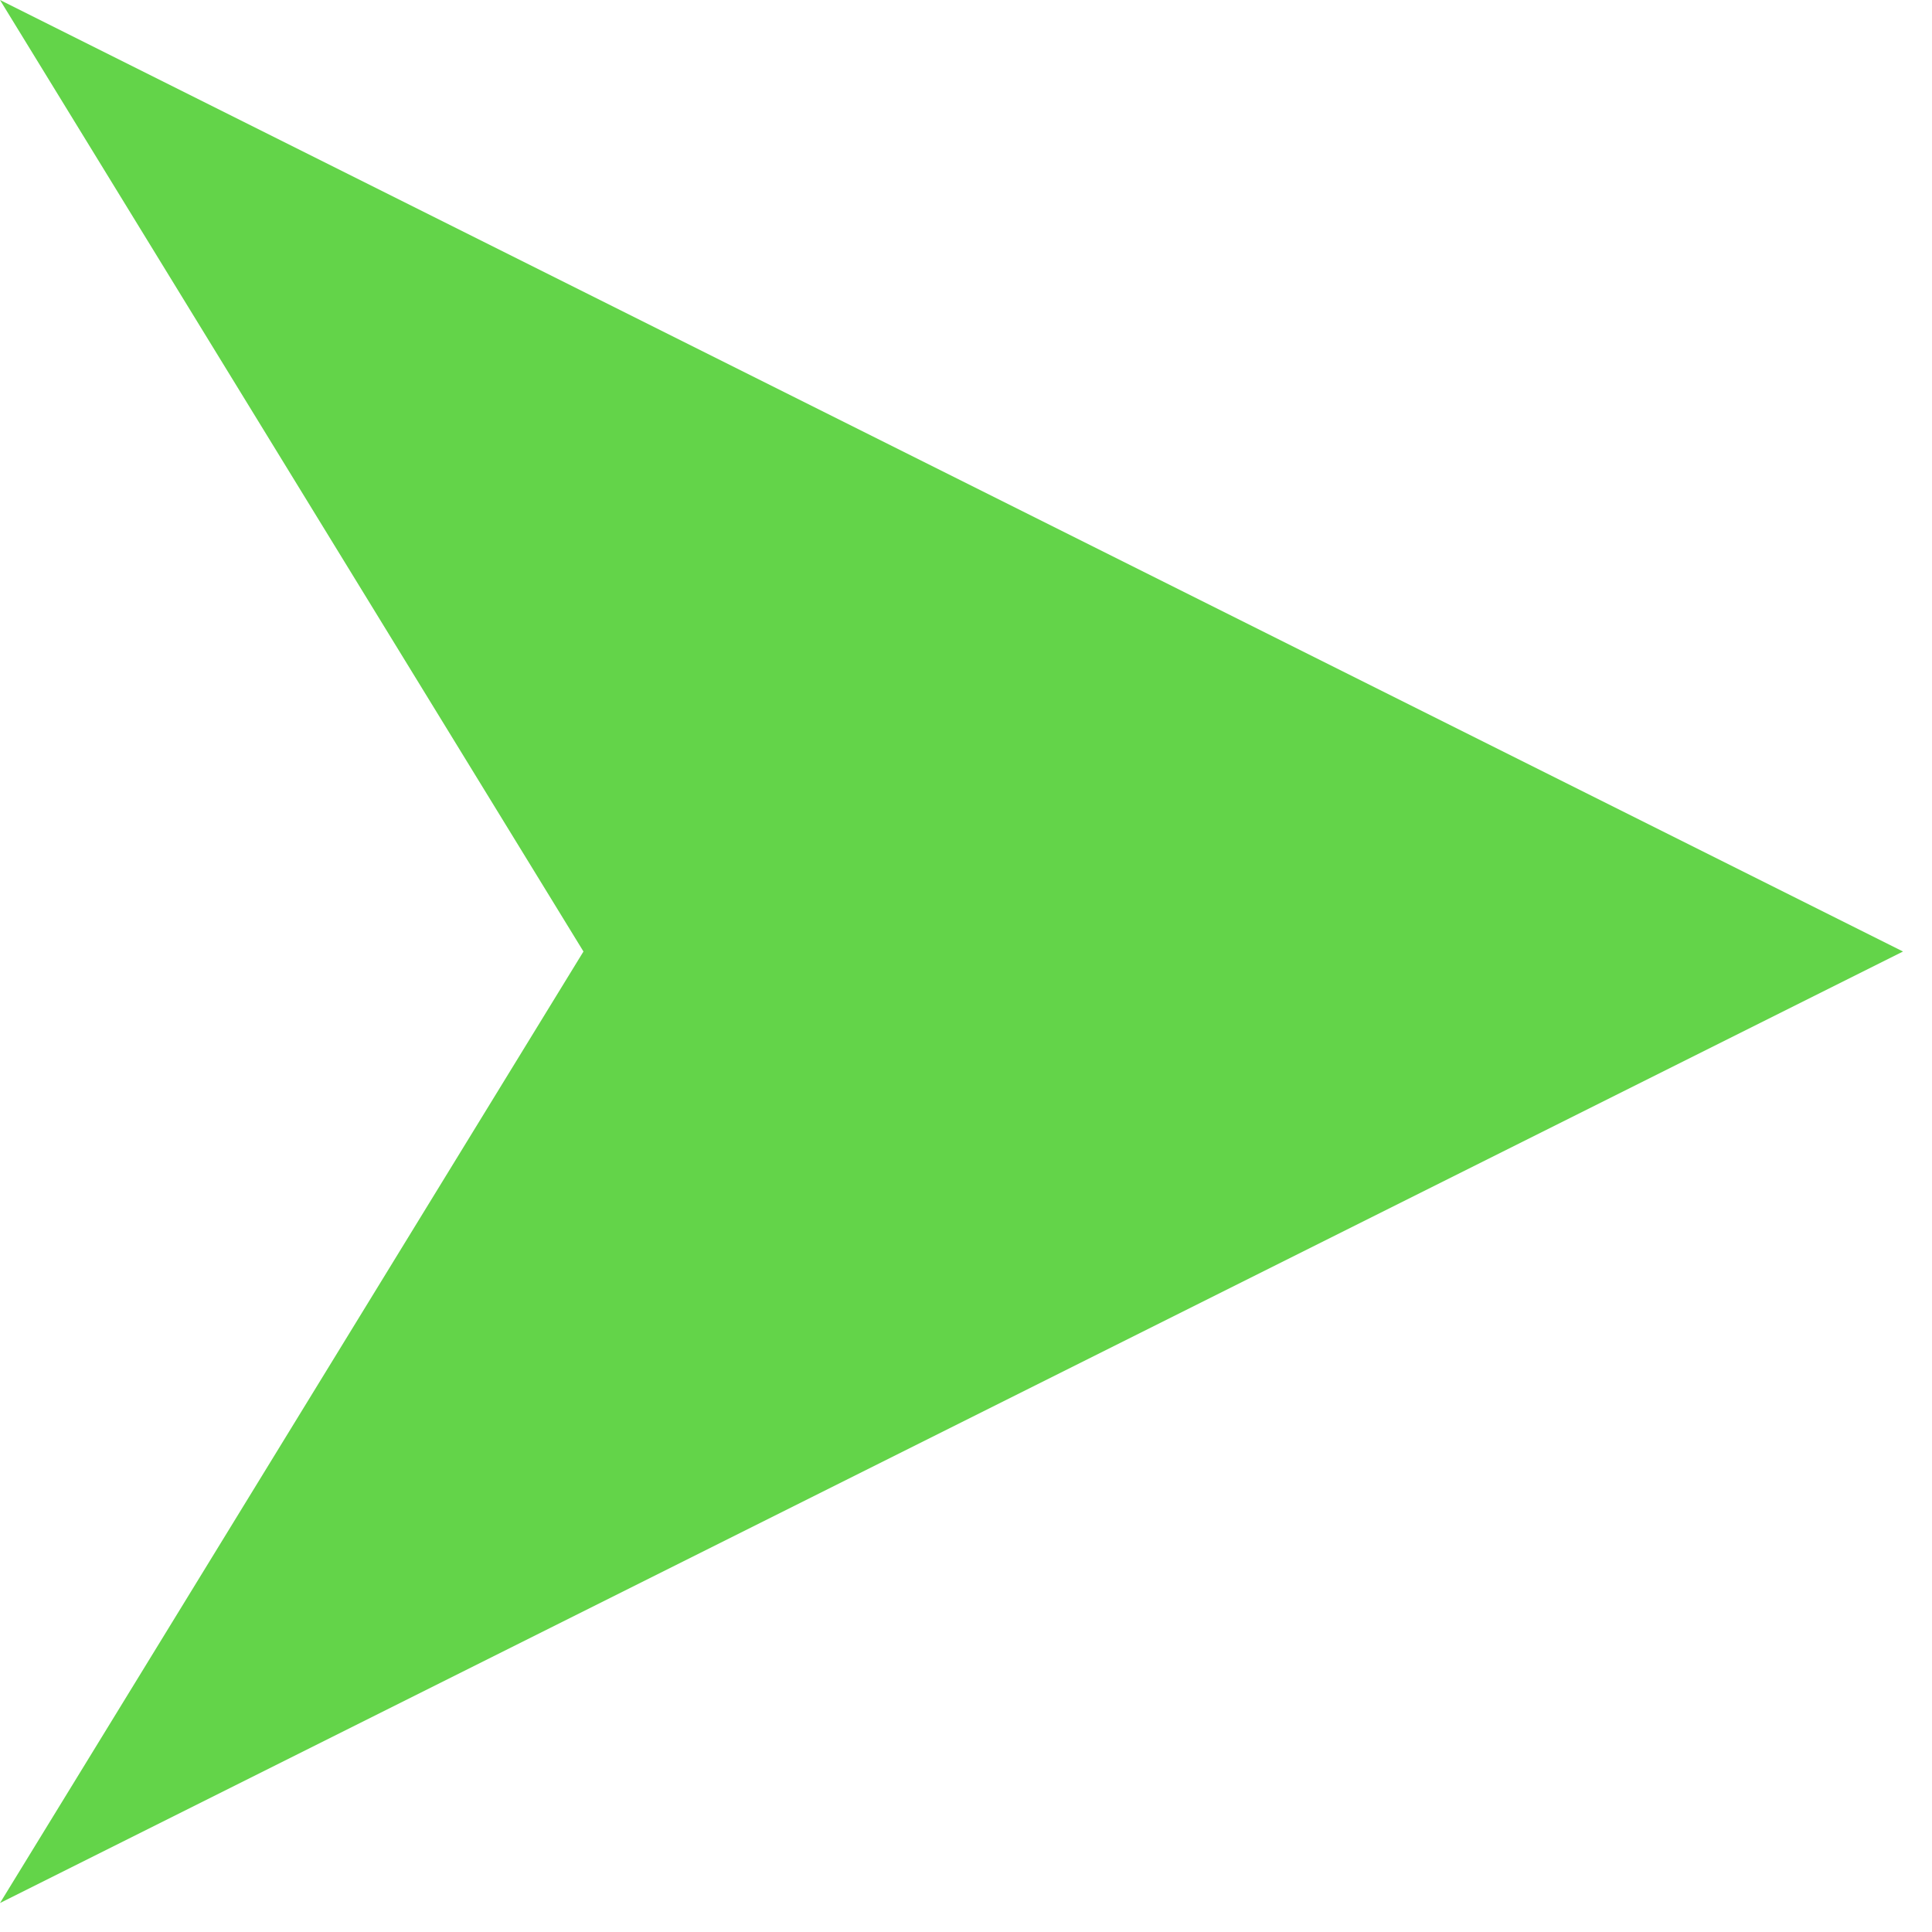 <svg width="20" height="20" viewBox="0 0 20 20" fill="none" xmlns="http://www.w3.org/2000/svg">
<g clip-path="url(#clip0_1758_35809)">
<path d="M0 0L19.7 9.85L0 19.7L6.04 9.85L0 0Z" fill="#63D449"/>
</g>
<defs>
<clipPath id="clip0_1758_35809">
<rect width="19.7" height="19.7" fill="white"/>
</clipPath>
</defs>
</svg>
